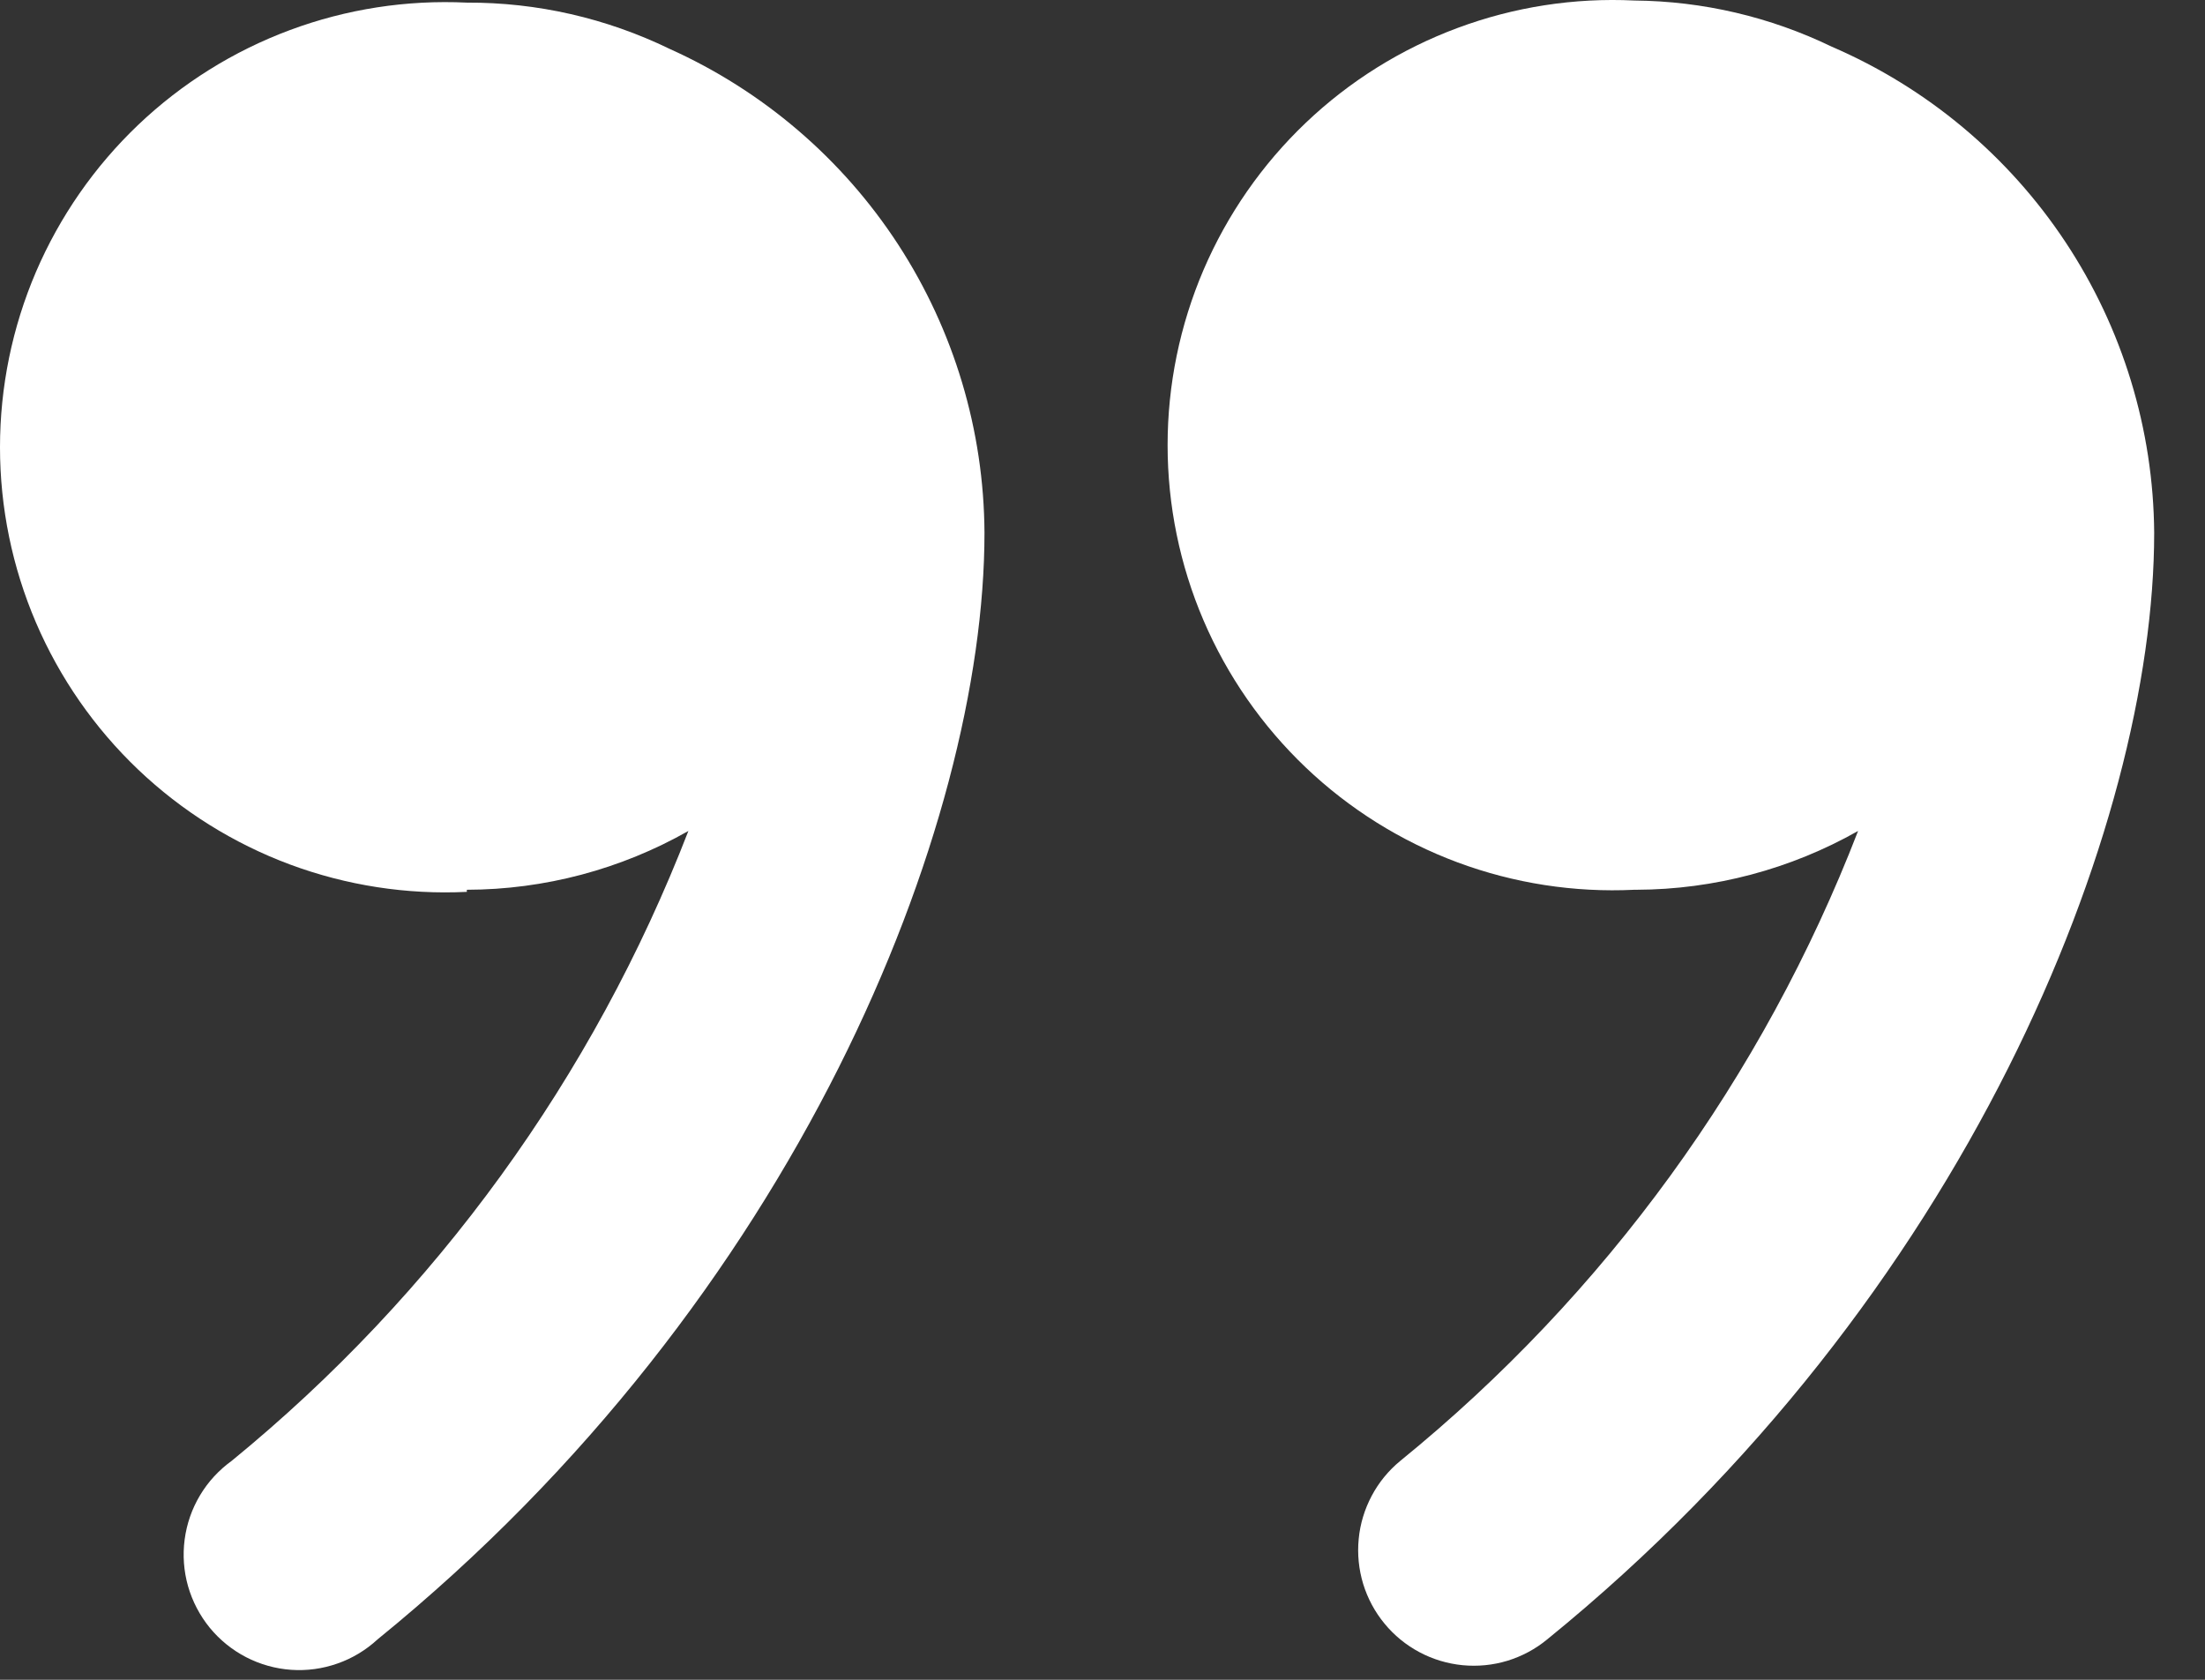 <svg width="42" height="32" viewBox="0 0 42 32" fill="none" xmlns="http://www.w3.org/2000/svg">
<rect x="0" y="0" width="42" height="32" fill="#333333" stroke="none"/>
<path d="M31.172 16.95C32.651 16.945 34.104 16.559 35.392 15.83C33.579 20.521 30.573 24.658 26.672 27.83C26.448 28.014 26.263 28.24 26.128 28.495C25.992 28.751 25.907 29.03 25.88 29.318C25.852 29.606 25.881 29.896 25.965 30.173C26.05 30.45 26.188 30.707 26.372 30.93C26.555 31.153 26.781 31.338 27.037 31.474C27.292 31.61 27.572 31.694 27.859 31.722C28.147 31.75 28.438 31.721 28.714 31.637C28.991 31.552 29.248 31.414 29.471 31.23C37.471 24.73 41.032 15.73 41.032 10.15C41.018 8.177 40.43 6.251 39.339 4.606C38.249 2.962 36.703 1.671 34.892 0.89C33.719 0.322 32.434 0.021 31.131 0.01C29.985 -0.046 28.838 0.132 27.762 0.533C26.686 0.933 25.702 1.548 24.871 2.34C24.04 3.132 23.378 4.085 22.925 5.14C22.473 6.196 22.24 7.332 22.24 8.48C22.24 9.628 22.473 10.765 22.925 11.82C23.378 12.876 24.04 13.828 24.871 14.62C25.702 15.412 26.686 16.027 27.762 16.428C28.838 16.828 29.985 17.006 31.131 16.95H31.172Z" fill="white"/>
<path d="M8.892 16.95C10.371 16.947 11.825 16.561 13.112 15.83C11.3 20.516 8.302 24.651 4.412 27.83C4.168 28.006 3.963 28.229 3.809 28.487C3.655 28.745 3.556 29.031 3.517 29.329C3.478 29.627 3.5 29.929 3.582 30.218C3.665 30.506 3.805 30.775 3.995 31.008C4.185 31.24 4.421 31.431 4.687 31.569C4.954 31.707 5.246 31.789 5.545 31.81C5.845 31.831 6.145 31.79 6.428 31.69C6.712 31.591 6.971 31.434 7.192 31.23C15.192 24.73 18.752 15.73 18.752 10.15C18.742 8.2 18.171 6.293 17.108 4.658C16.044 3.023 14.531 1.729 12.752 0.93C11.549 0.346 10.229 0.044 8.892 0.05C7.745 -0.005 6.598 0.172 5.522 0.573C4.446 0.973 3.463 1.588 2.631 2.38C1.8 3.172 1.138 4.125 0.685 5.18C0.233 6.236 4.93239e-06 7.372 4.93239e-06 8.52C4.93239e-06 9.669 0.233 10.805 0.685 11.86C1.138 12.916 1.8 13.868 2.631 14.66C3.463 15.452 4.446 16.067 5.522 16.468C6.598 16.868 7.745 17.046 8.892 16.99V16.95Z" fill="white"/>
</svg>
